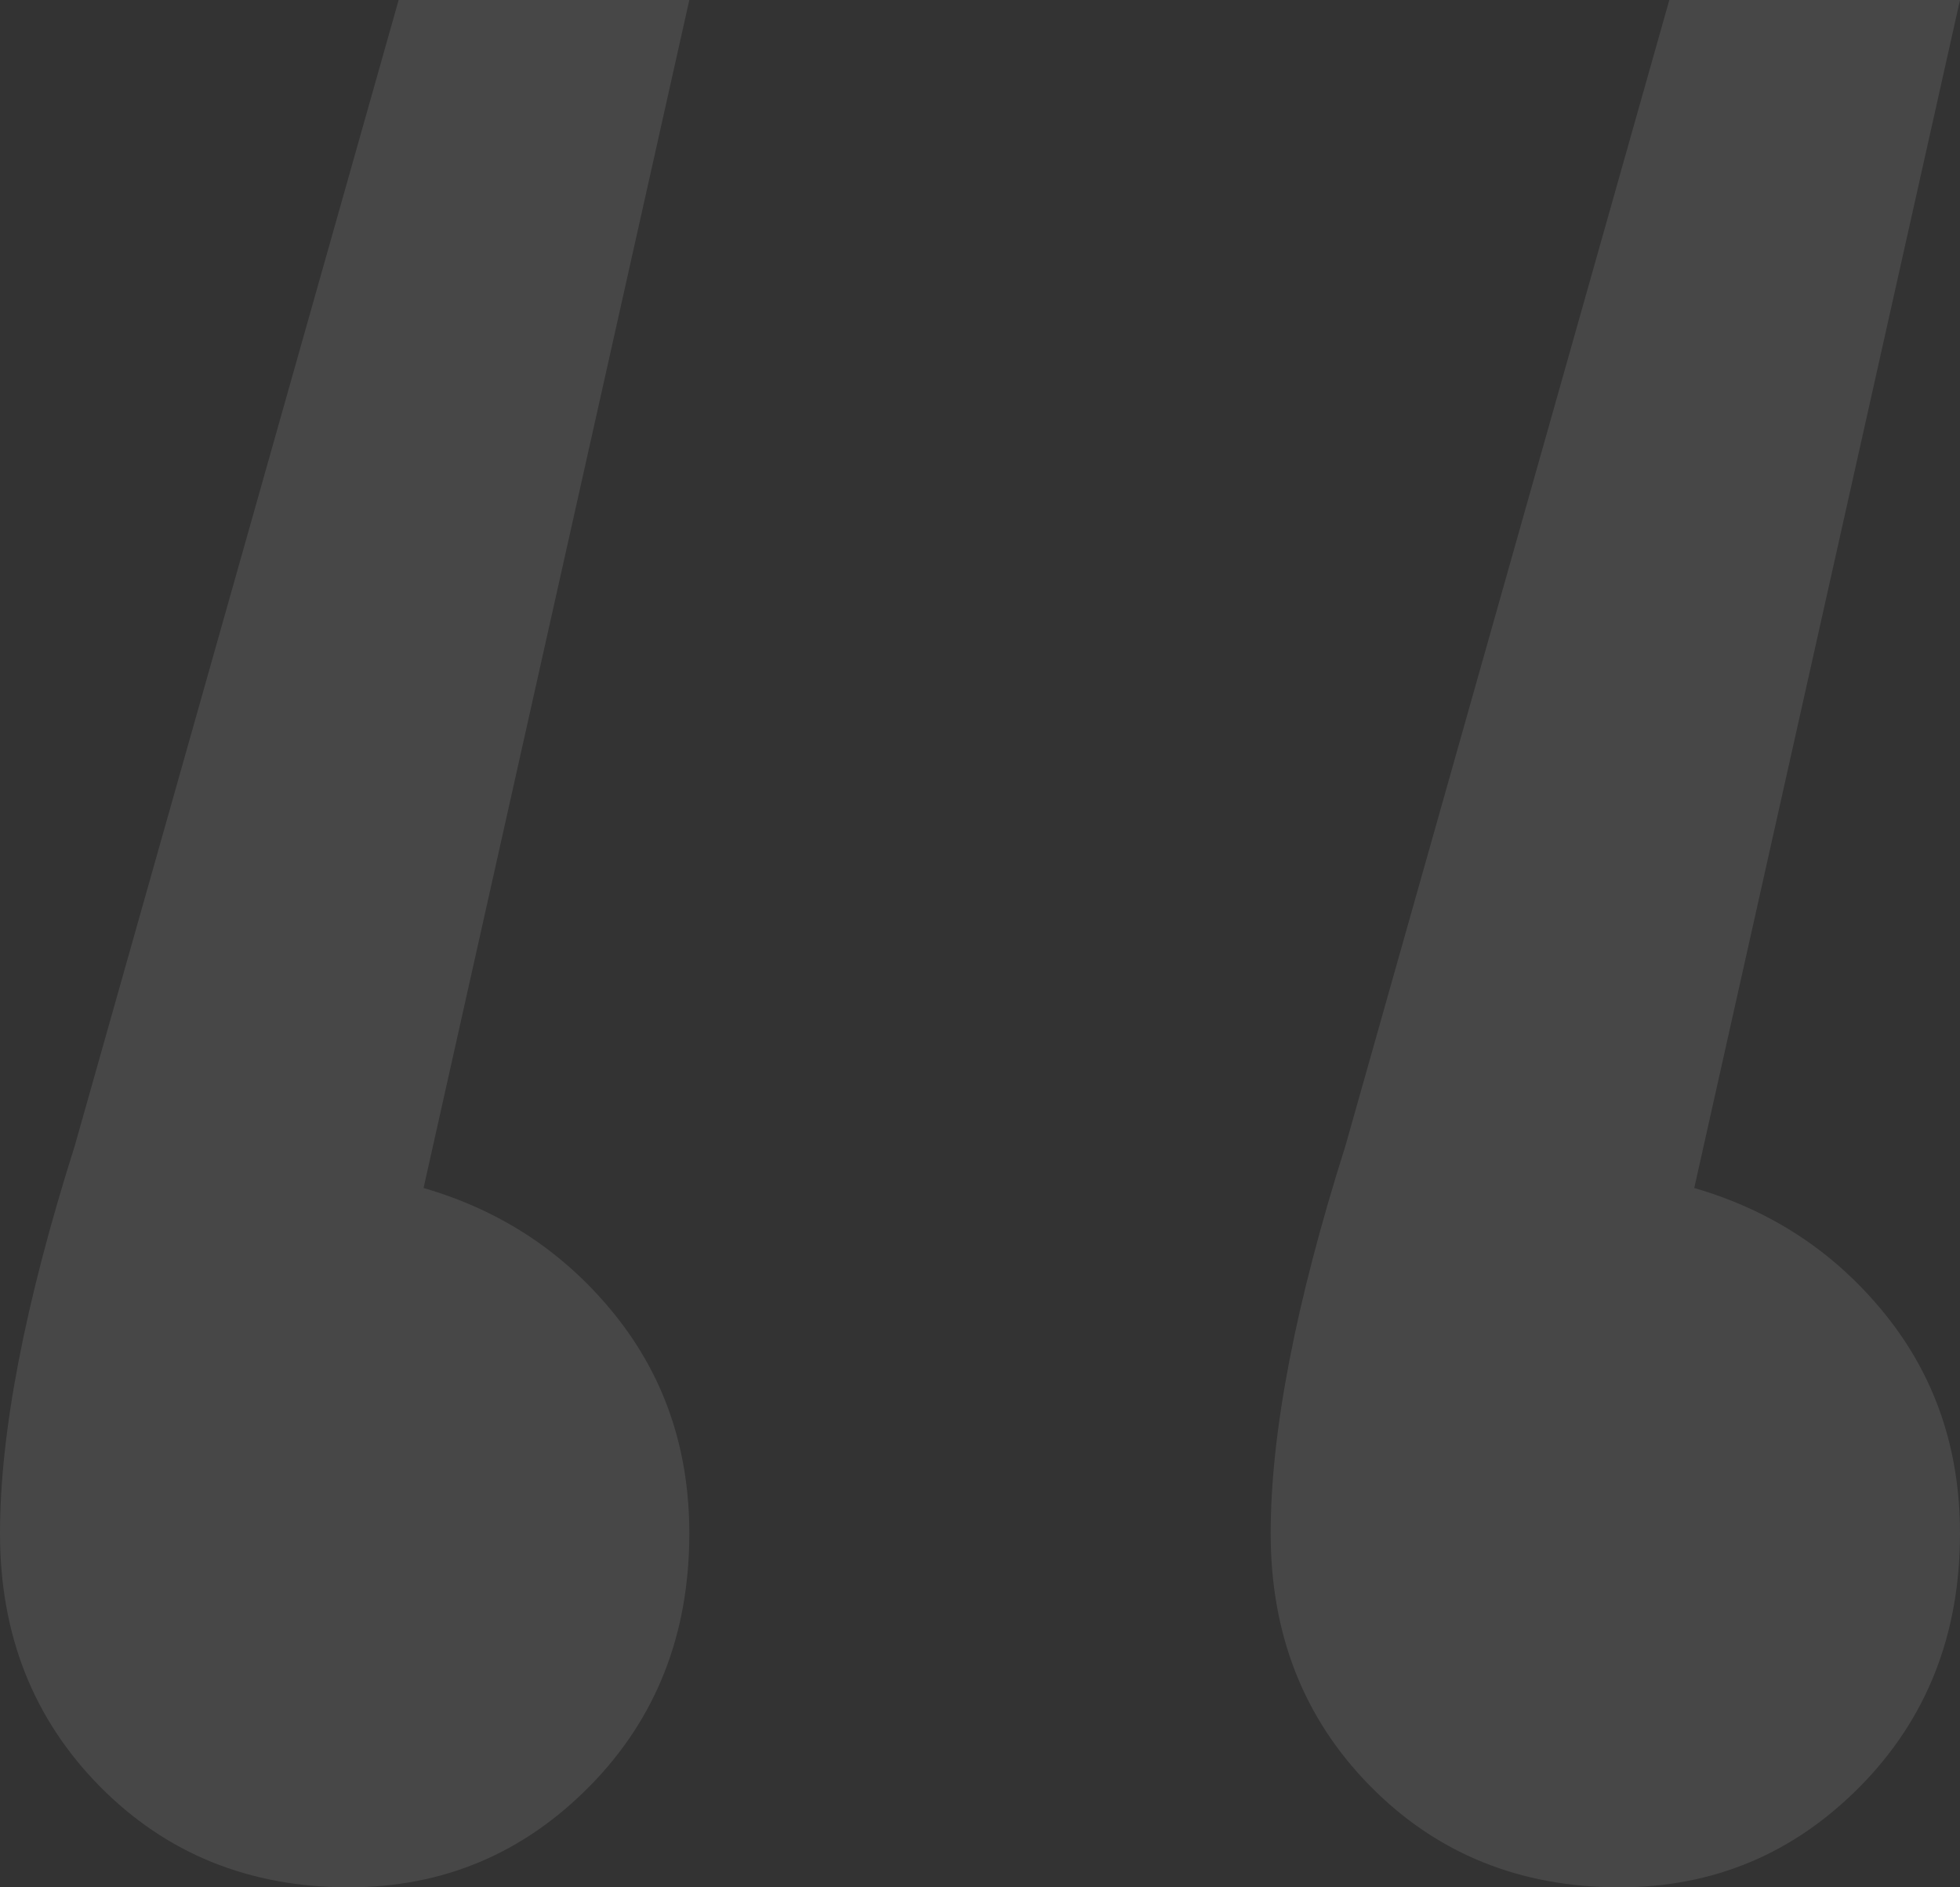 <?xml version="1.0" encoding="UTF-8"?> <svg xmlns="http://www.w3.org/2000/svg" width="216" height="208" viewBox="0 0 216 208" fill="none"><rect x="0" y="0" width="216" height="208" fill="#333333" stroke="none"/> <path opacity="0.1" d="M46.678 130.929C55.22 133.405 62.237 138.048 67.729 144.857C73.22 151.667 75.966 159.714 75.966 169C75.966 180.143 72.305 189.429 64.983 196.857C57.661 204.286 48.813 208 38.441 208C27.457 208 18.305 204.286 10.982 196.857C3.66 189.429 0 180.143 0 169C0 157.857 2.745 143.619 8.237 126.286L43.932 0H75.966L46.678 130.929ZM186.712 130.929C195.254 133.405 202.271 138.048 207.763 144.857C213.254 151.667 216 159.714 216 169C216 180.143 212.339 189.429 205.017 196.857C197.695 204.286 188.847 208 178.474 208C167.491 208 158.339 204.286 151.017 196.857C143.695 189.429 140.034 180.143 140.034 169C140.034 157.857 142.78 143.619 148.271 126.286L183.966 0H216L186.712 130.929Z" fill="white"></path> </svg> 